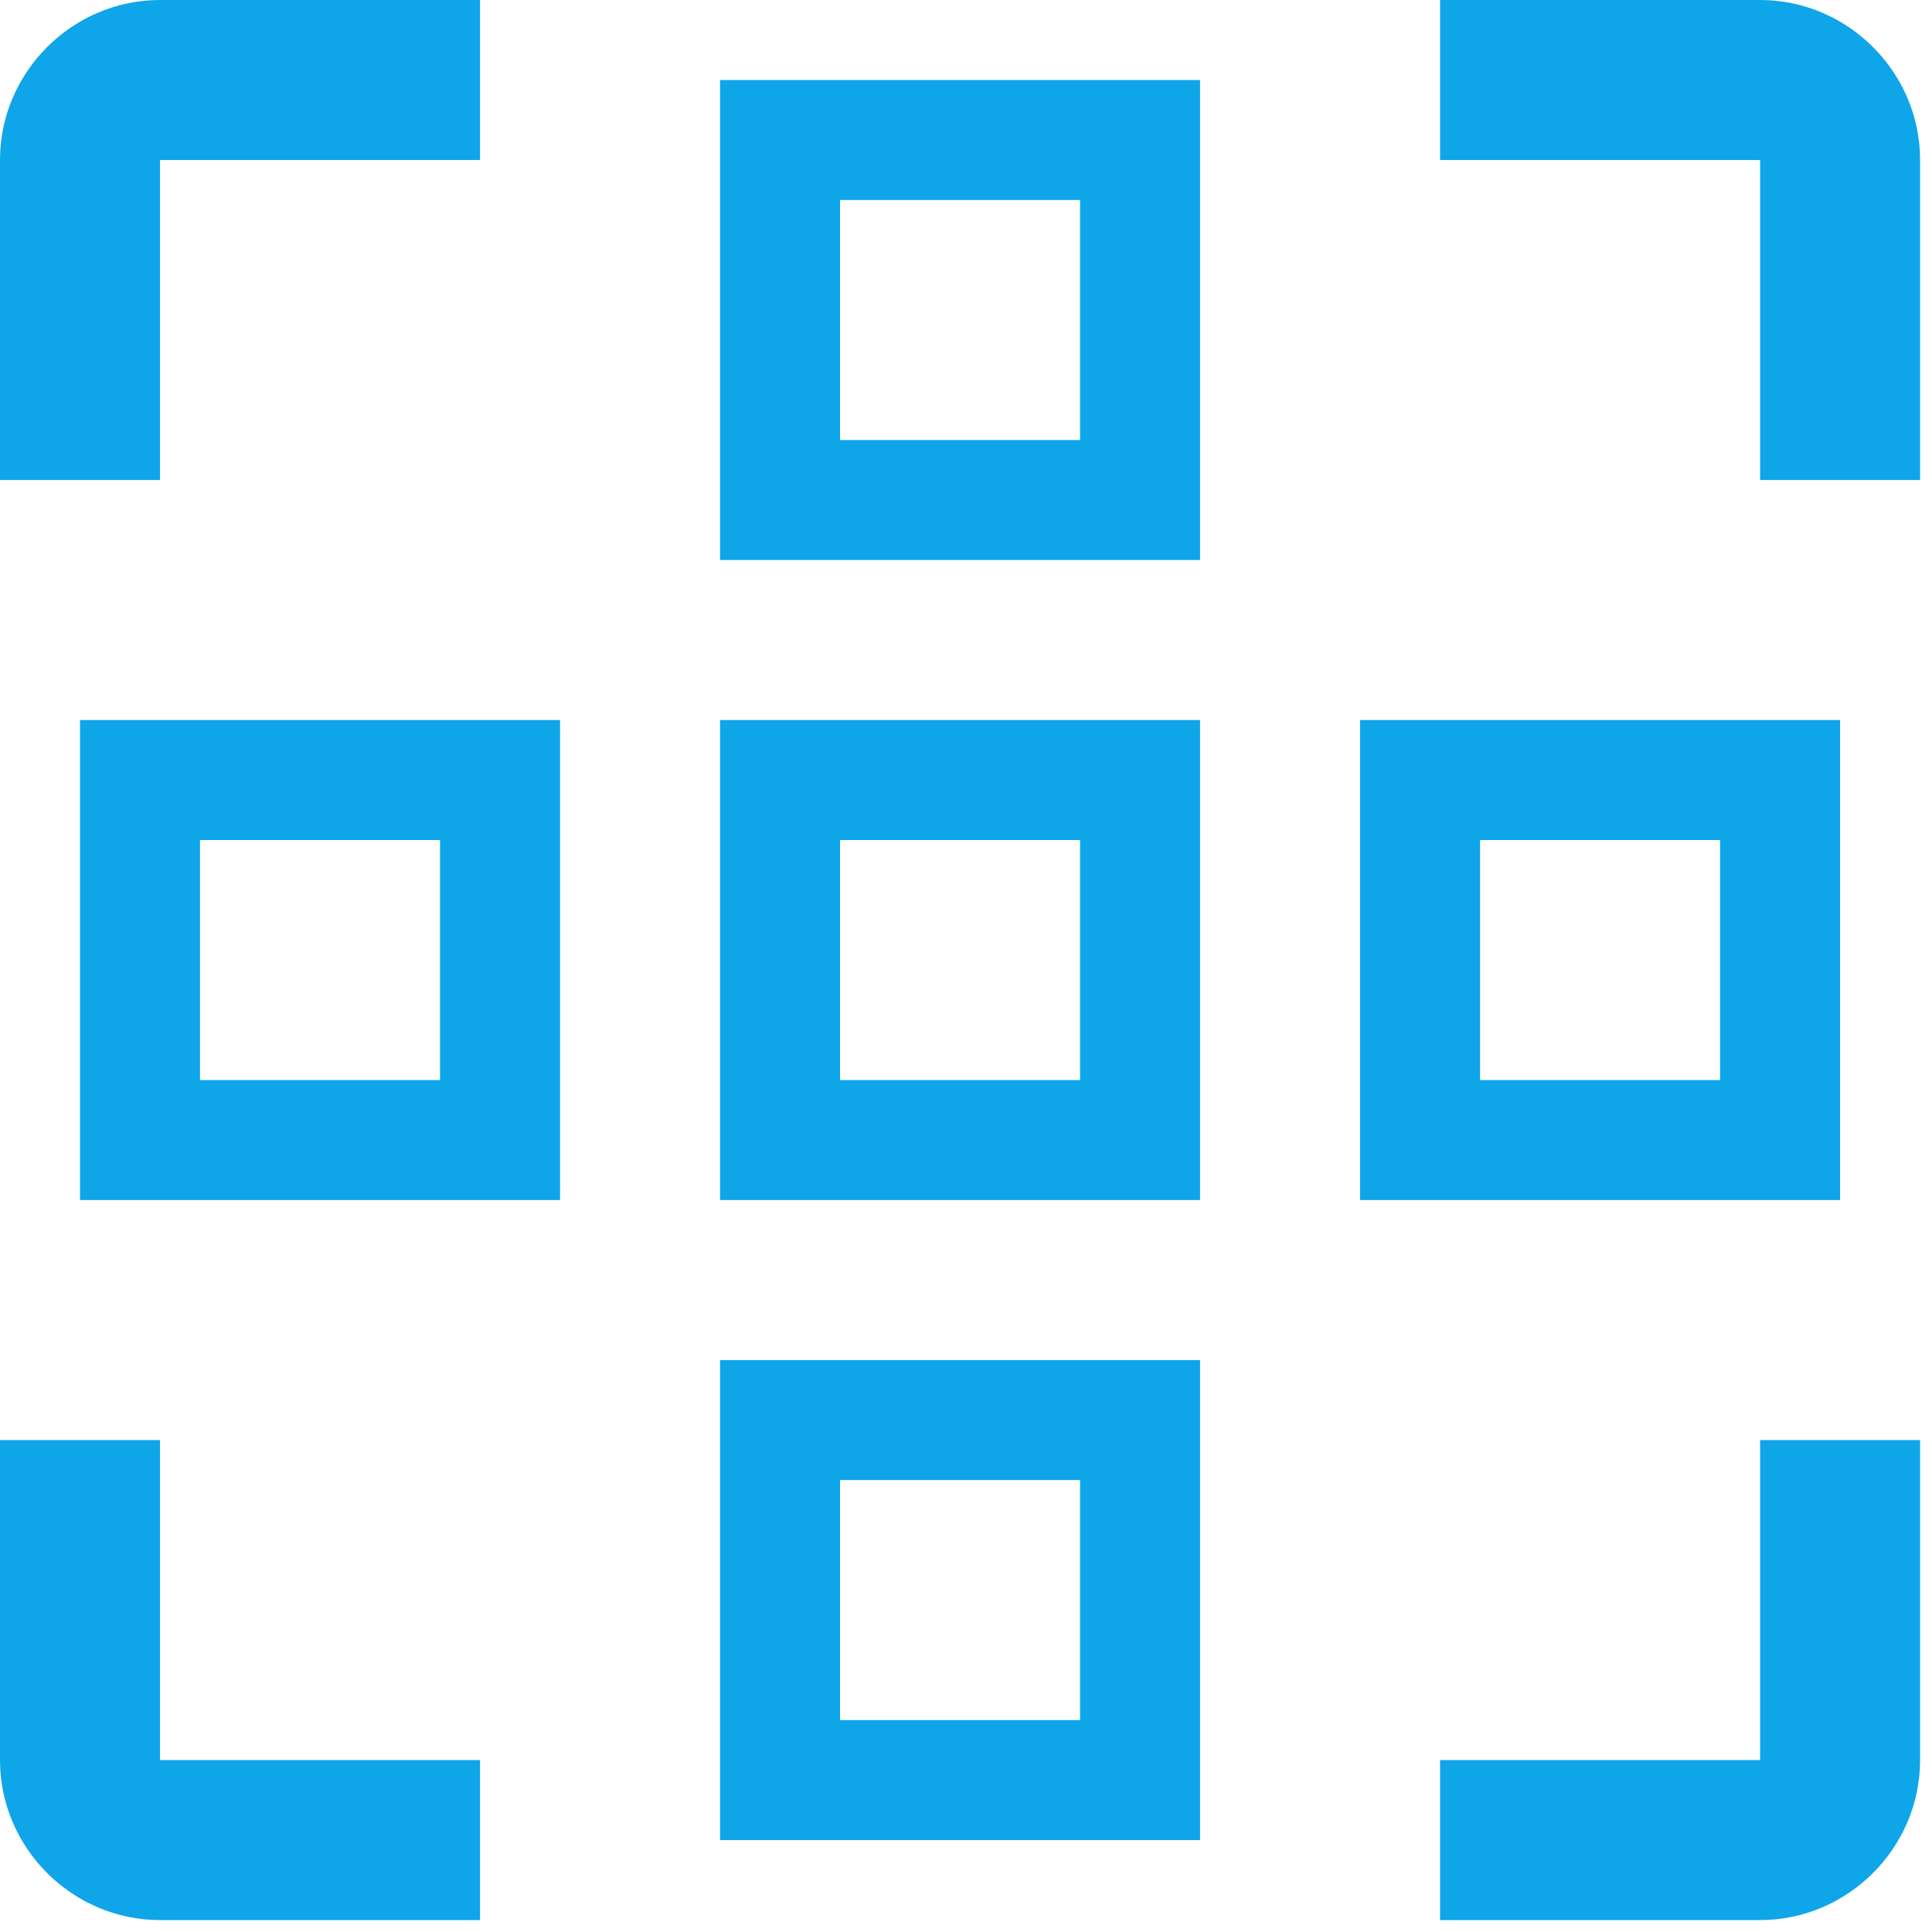 <?xml version="1.0" encoding="UTF-8" standalone="no"?><!DOCTYPE svg PUBLIC "-//W3C//DTD SVG 1.1//EN" "http://www.w3.org/Graphics/SVG/1.1/DTD/svg11.dtd"><svg width="100%" height="100%" viewBox="0 0 559 559" version="1.1" xmlns="http://www.w3.org/2000/svg" xmlns:xlink="http://www.w3.org/1999/xlink" xml:space="preserve" xmlns:serif="http://www.serif.com/" style="fill-rule:evenodd;clip-rule:evenodd;stroke-linejoin:round;stroke-miterlimit:2;"><path d="M0,46.296c0,-25.396 20.9,-46.296 46.296,-46.296l92.592,0l-0,46.296l-92.592,-0l-0,92.592l-46.296,-0l-0,-92.592Zm555.554,462.962c0,25.4 -20.896,46.296 -46.296,46.296l-92.591,0l-0,-46.296l92.591,0l0,-92.591l46.296,-0l0,92.591Zm-509.258,46.296c-25.396,0 -46.296,-20.896 -46.296,-46.296l0,-92.591l46.296,-0l-0,92.591l92.592,0l-0,46.296l-92.592,0Zm462.962,-555.554c25.4,0 46.296,20.9 46.296,46.296l0,92.592l-46.296,-0l0,-92.592l-92.591,-0l-0,-46.296l92.591,-0Zm-115.741,208.333l138.891,0l0,138.888l-138.891,-0l-0,-138.888Zm34.725,34.721l-0,69.446l69.441,0l0,-69.446l-69.441,0Zm-219.909,-219.904l138.888,-0l-0,138.888l-138.888,-0.001l0,-138.887Zm34.721,34.721l0,69.446l69.446,-0l0,-69.446l-69.446,-0Zm-34.721,150.462l138.888,0l-0,138.888l-138.888,-0l0,-138.888Zm34.721,34.721l0,69.446l69.446,0l0,-69.446l-69.446,0Zm-219.904,-34.721l138.887,0l0,138.888l-138.887,-0l-0,-138.888Zm34.721,34.721l-0,69.446l69.446,0l-0,-69.446l-69.446,0Zm150.462,150.463l138.888,-0l-0,138.891l-138.888,0l0,-138.891Zm34.721,34.725l0,69.441l69.446,0l-0,-69.441l-69.446,-0Z" style="fill:#0ea5e9;fill-rule:nonzero;"/></svg>